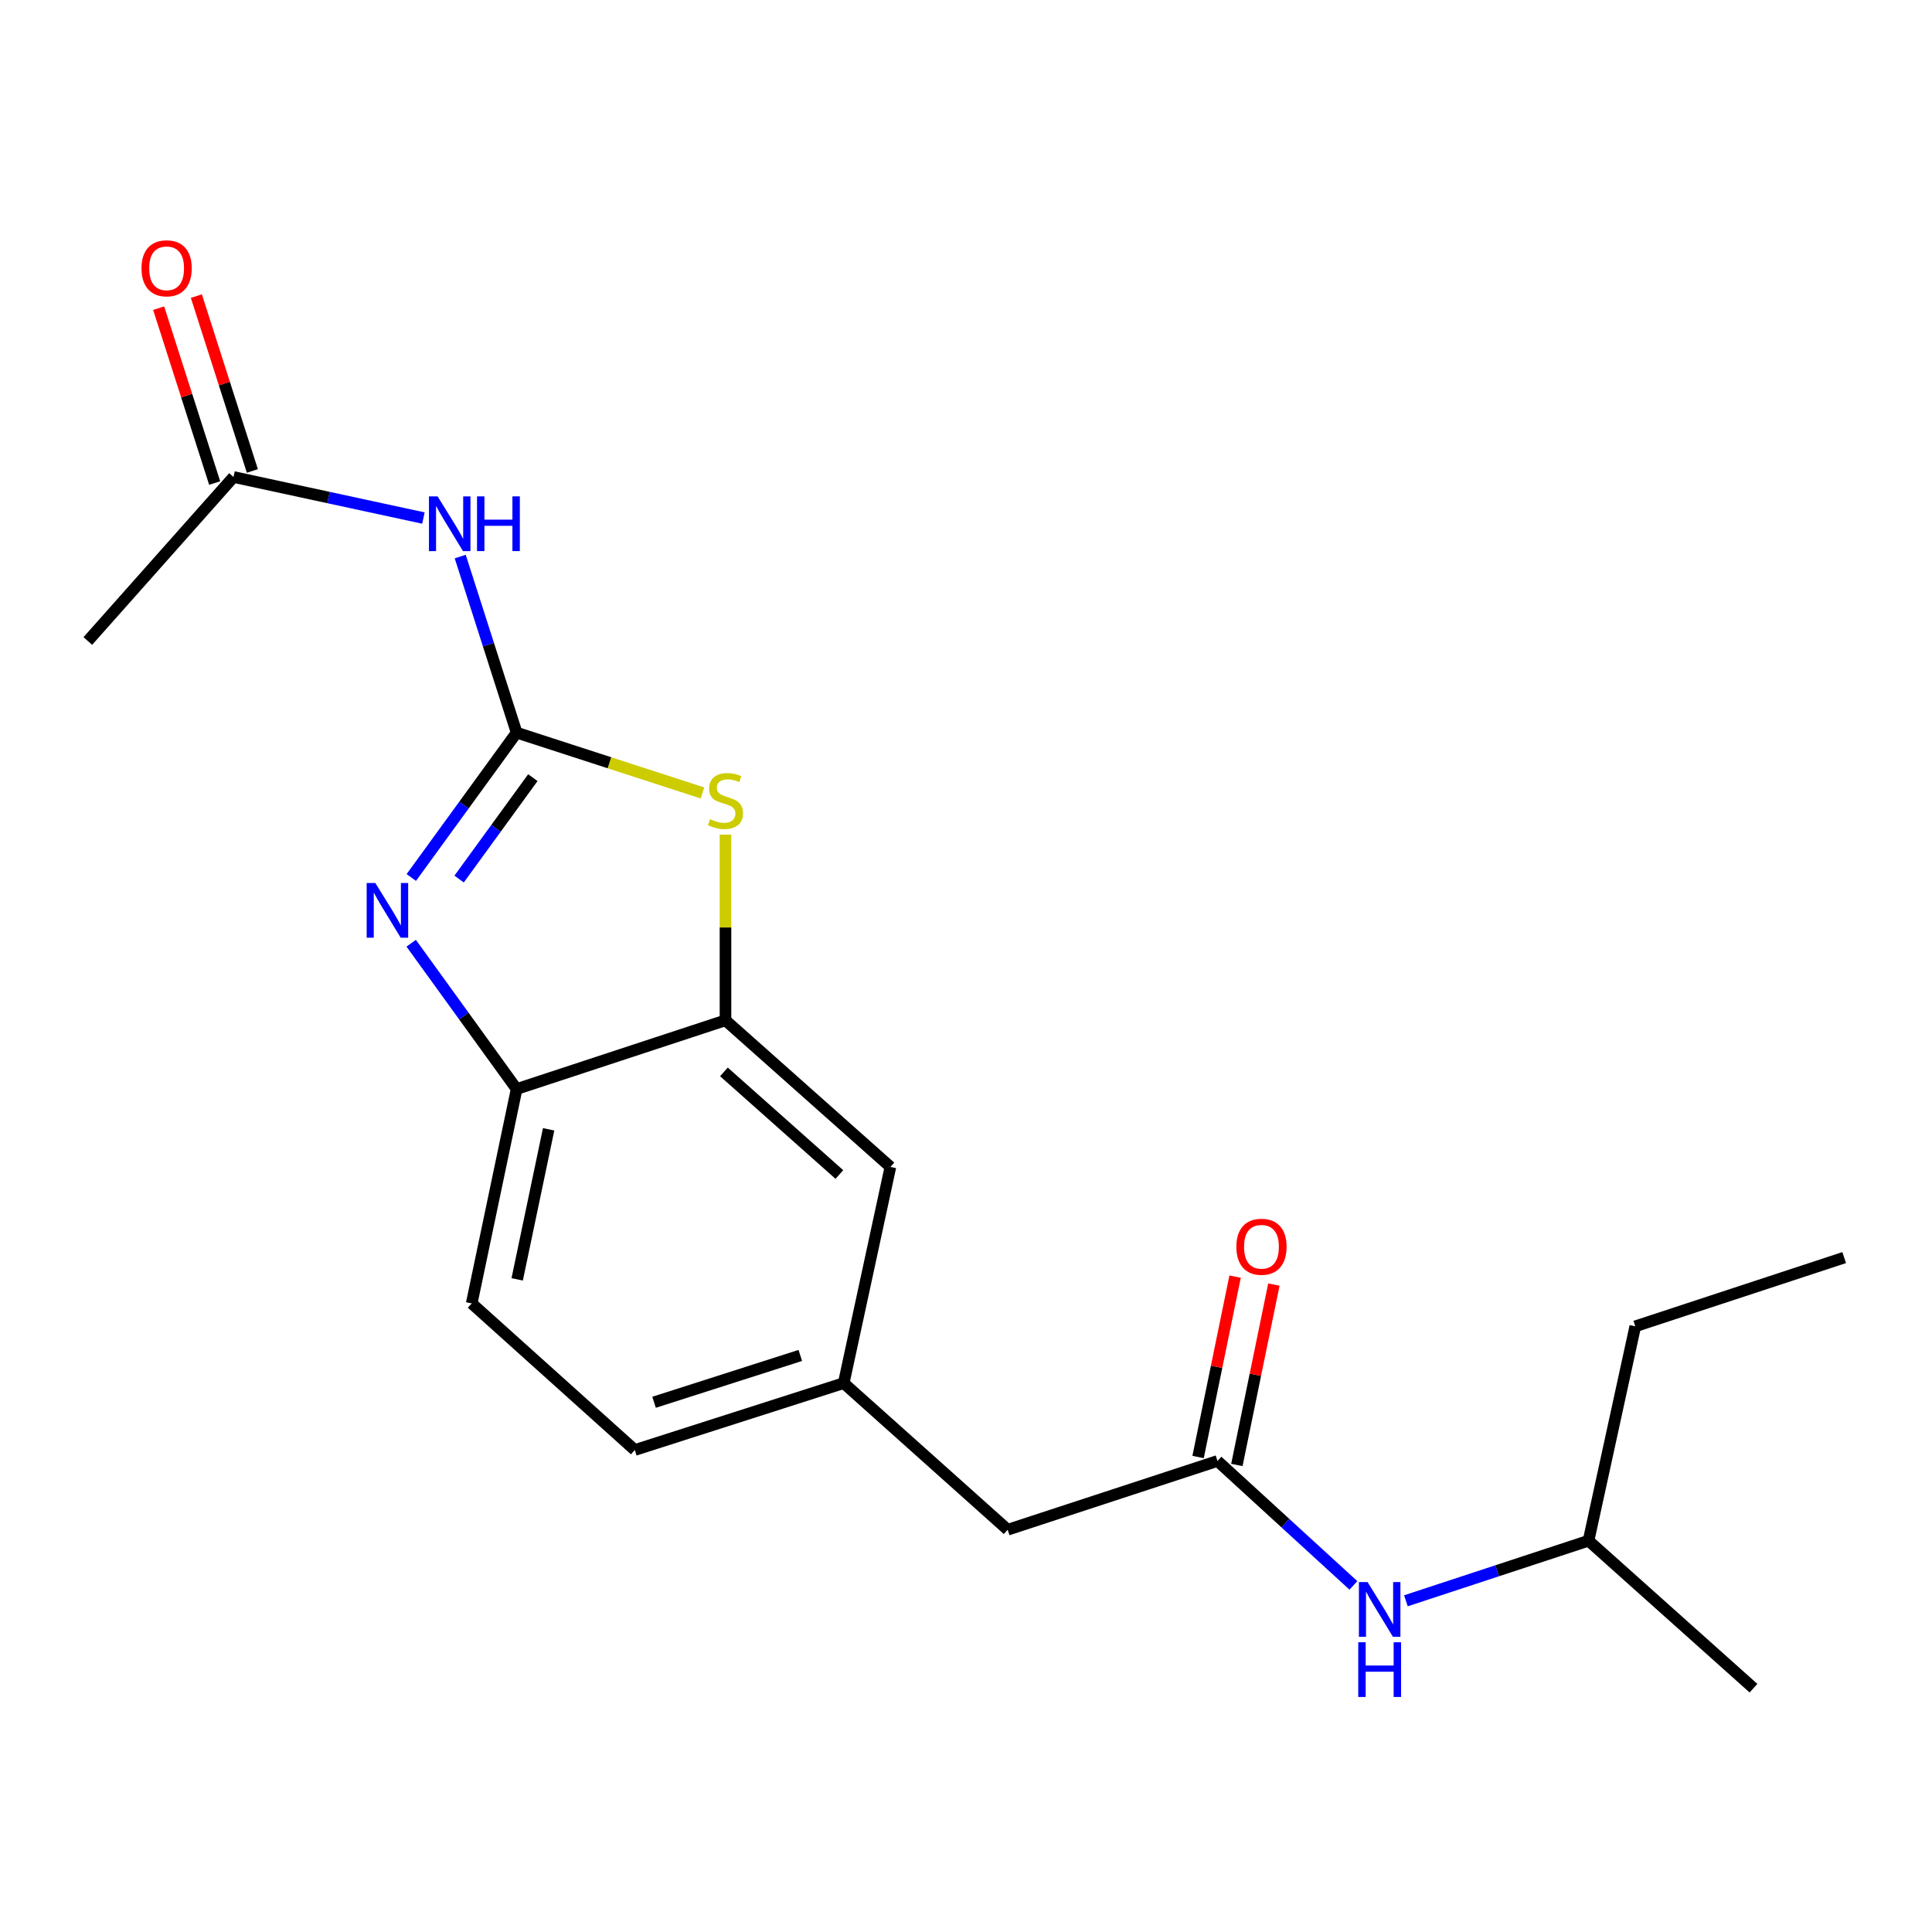 <?xml version='1.0' encoding='iso-8859-1'?>
<svg version='1.1' baseProfile='full'
              xmlns='http://www.w3.org/2000/svg'
                      xmlns:rdkit='http://www.rdkit.org/xml'
                      xmlns:xlink='http://www.w3.org/1999/xlink'
                  xml:space='preserve'
width='1000px' height='1000px' viewBox='0 0 1000 1000'>
<!-- END OF HEADER -->
<rect style='opacity:1.0;fill:#FFFFFF;stroke:none' width='1000' height='1000' x='0' y='0'> </rect>
<path class='bond-0' d='M 267.406,379.212 L 240.148,416.704' style='fill:none;fill-rule:evenodd;stroke:#000000;stroke-width:6px;stroke-linecap:butt;stroke-linejoin:miter;stroke-opacity:1' />
<path class='bond-0' d='M 240.148,416.704 L 212.89,454.197' style='fill:none;fill-rule:evenodd;stroke:#0000FF;stroke-width:6px;stroke-linecap:butt;stroke-linejoin:miter;stroke-opacity:1' />
<path class='bond-0' d='M 275.801,402.508 L 256.721,428.753' style='fill:none;fill-rule:evenodd;stroke:#000000;stroke-width:6px;stroke-linecap:butt;stroke-linejoin:miter;stroke-opacity:1' />
<path class='bond-0' d='M 256.721,428.753 L 237.641,454.998' style='fill:none;fill-rule:evenodd;stroke:#0000FF;stroke-width:6px;stroke-linecap:butt;stroke-linejoin:miter;stroke-opacity:1' />
<path class='bond-1' d='M 267.406,379.212 L 315.498,394.819' style='fill:none;fill-rule:evenodd;stroke:#000000;stroke-width:6px;stroke-linecap:butt;stroke-linejoin:miter;stroke-opacity:1' />
<path class='bond-1' d='M 315.498,394.819 L 363.591,410.426' style='fill:none;fill-rule:evenodd;stroke:#CCCC00;stroke-width:6px;stroke-linecap:butt;stroke-linejoin:miter;stroke-opacity:1' />
<path class='bond-2' d='M 267.406,379.212 L 252.809,333.646' style='fill:none;fill-rule:evenodd;stroke:#000000;stroke-width:6px;stroke-linecap:butt;stroke-linejoin:miter;stroke-opacity:1' />
<path class='bond-2' d='M 252.809,333.646 L 238.212,288.08' style='fill:none;fill-rule:evenodd;stroke:#0000FF;stroke-width:6px;stroke-linecap:butt;stroke-linejoin:miter;stroke-opacity:1' />
<path class='bond-4' d='M 212.832,488.213 L 240.119,525.945' style='fill:none;fill-rule:evenodd;stroke:#0000FF;stroke-width:6px;stroke-linecap:butt;stroke-linejoin:miter;stroke-opacity:1' />
<path class='bond-4' d='M 240.119,525.945 L 267.406,563.678' style='fill:none;fill-rule:evenodd;stroke:#000000;stroke-width:6px;stroke-linecap:butt;stroke-linejoin:miter;stroke-opacity:1' />
<path class='bond-3' d='M 375.513,432.02 L 375.513,480.068' style='fill:none;fill-rule:evenodd;stroke:#CCCC00;stroke-width:6px;stroke-linecap:butt;stroke-linejoin:miter;stroke-opacity:1' />
<path class='bond-3' d='M 375.513,480.068 L 375.513,528.116' style='fill:none;fill-rule:evenodd;stroke:#000000;stroke-width:6px;stroke-linecap:butt;stroke-linejoin:miter;stroke-opacity:1' />
<path class='bond-6' d='M 219.164,268.141 L 170.016,257.517' style='fill:none;fill-rule:evenodd;stroke:#0000FF;stroke-width:6px;stroke-linecap:butt;stroke-linejoin:miter;stroke-opacity:1' />
<path class='bond-6' d='M 170.016,257.517 L 120.869,246.892' style='fill:none;fill-rule:evenodd;stroke:#000000;stroke-width:6px;stroke-linecap:butt;stroke-linejoin:miter;stroke-opacity:1' />
<path class='bond-8' d='M 375.513,528.116 L 460.876,603.997' style='fill:none;fill-rule:evenodd;stroke:#000000;stroke-width:6px;stroke-linecap:butt;stroke-linejoin:miter;stroke-opacity:1' />
<path class='bond-8' d='M 374.704,554.812 L 434.458,607.929' style='fill:none;fill-rule:evenodd;stroke:#000000;stroke-width:6px;stroke-linecap:butt;stroke-linejoin:miter;stroke-opacity:1' />
<path class='bond-20' d='M 375.513,528.116 L 267.406,563.678' style='fill:none;fill-rule:evenodd;stroke:#000000;stroke-width:6px;stroke-linecap:butt;stroke-linejoin:miter;stroke-opacity:1' />
<path class='bond-12' d='M 267.406,563.678 L 244.15,674.642' style='fill:none;fill-rule:evenodd;stroke:#000000;stroke-width:6px;stroke-linecap:butt;stroke-linejoin:miter;stroke-opacity:1' />
<path class='bond-12' d='M 283.971,584.525 L 267.692,662.2' style='fill:none;fill-rule:evenodd;stroke:#000000;stroke-width:6px;stroke-linecap:butt;stroke-linejoin:miter;stroke-opacity:1' />
<path class='bond-5' d='M 630.168,756.203 L 521.571,791.787' style='fill:none;fill-rule:evenodd;stroke:#000000;stroke-width:6px;stroke-linecap:butt;stroke-linejoin:miter;stroke-opacity:1' />
<path class='bond-7' d='M 630.168,756.203 L 665.345,788.404' style='fill:none;fill-rule:evenodd;stroke:#000000;stroke-width:6px;stroke-linecap:butt;stroke-linejoin:miter;stroke-opacity:1' />
<path class='bond-7' d='M 665.345,788.404 L 700.523,820.605' style='fill:none;fill-rule:evenodd;stroke:#0000FF;stroke-width:6px;stroke-linecap:butt;stroke-linejoin:miter;stroke-opacity:1' />
<path class='bond-9' d='M 640.204,758.262 L 649.782,711.576' style='fill:none;fill-rule:evenodd;stroke:#000000;stroke-width:6px;stroke-linecap:butt;stroke-linejoin:miter;stroke-opacity:1' />
<path class='bond-9' d='M 649.782,711.576 L 659.361,664.89' style='fill:none;fill-rule:evenodd;stroke:#FF0000;stroke-width:6px;stroke-linecap:butt;stroke-linejoin:miter;stroke-opacity:1' />
<path class='bond-9' d='M 620.132,754.144 L 629.71,707.458' style='fill:none;fill-rule:evenodd;stroke:#000000;stroke-width:6px;stroke-linecap:butt;stroke-linejoin:miter;stroke-opacity:1' />
<path class='bond-9' d='M 629.71,707.458 L 639.289,660.772' style='fill:none;fill-rule:evenodd;stroke:#FF0000;stroke-width:6px;stroke-linecap:butt;stroke-linejoin:miter;stroke-opacity:1' />
<path class='bond-11' d='M 130.625,243.767 L 116.13,198.513' style='fill:none;fill-rule:evenodd;stroke:#000000;stroke-width:6px;stroke-linecap:butt;stroke-linejoin:miter;stroke-opacity:1' />
<path class='bond-11' d='M 116.13,198.513 L 101.634,153.258' style='fill:none;fill-rule:evenodd;stroke:#FF0000;stroke-width:6px;stroke-linecap:butt;stroke-linejoin:miter;stroke-opacity:1' />
<path class='bond-11' d='M 111.112,250.018 L 96.617,204.763' style='fill:none;fill-rule:evenodd;stroke:#000000;stroke-width:6px;stroke-linecap:butt;stroke-linejoin:miter;stroke-opacity:1' />
<path class='bond-11' d='M 96.617,204.763 L 82.121,159.509' style='fill:none;fill-rule:evenodd;stroke:#FF0000;stroke-width:6px;stroke-linecap:butt;stroke-linejoin:miter;stroke-opacity:1' />
<path class='bond-16' d='M 120.869,246.892 L 45.455,331.778' style='fill:none;fill-rule:evenodd;stroke:#000000;stroke-width:6px;stroke-linecap:butt;stroke-linejoin:miter;stroke-opacity:1' />
<path class='bond-15' d='M 727.693,828.57 L 774.96,813.019' style='fill:none;fill-rule:evenodd;stroke:#0000FF;stroke-width:6px;stroke-linecap:butt;stroke-linejoin:miter;stroke-opacity:1' />
<path class='bond-15' d='M 774.96,813.019 L 822.226,797.467' style='fill:none;fill-rule:evenodd;stroke:#000000;stroke-width:6px;stroke-linecap:butt;stroke-linejoin:miter;stroke-opacity:1' />
<path class='bond-10' d='M 460.876,603.997 L 436.709,715.895' style='fill:none;fill-rule:evenodd;stroke:#000000;stroke-width:6px;stroke-linecap:butt;stroke-linejoin:miter;stroke-opacity:1' />
<path class='bond-13' d='M 436.709,715.895 L 521.571,791.787' style='fill:none;fill-rule:evenodd;stroke:#000000;stroke-width:6px;stroke-linecap:butt;stroke-linejoin:miter;stroke-opacity:1' />
<path class='bond-21' d='M 436.709,715.895 L 328.568,750.523' style='fill:none;fill-rule:evenodd;stroke:#000000;stroke-width:6px;stroke-linecap:butt;stroke-linejoin:miter;stroke-opacity:1' />
<path class='bond-21' d='M 414.239,701.575 L 338.541,725.815' style='fill:none;fill-rule:evenodd;stroke:#000000;stroke-width:6px;stroke-linecap:butt;stroke-linejoin:miter;stroke-opacity:1' />
<path class='bond-14' d='M 244.15,674.642 L 328.568,750.523' style='fill:none;fill-rule:evenodd;stroke:#000000;stroke-width:6px;stroke-linecap:butt;stroke-linejoin:miter;stroke-opacity:1' />
<path class='bond-17' d='M 822.226,797.467 L 846.416,686.503' style='fill:none;fill-rule:evenodd;stroke:#000000;stroke-width:6px;stroke-linecap:butt;stroke-linejoin:miter;stroke-opacity:1' />
<path class='bond-18' d='M 822.226,797.467 L 907.601,873.803' style='fill:none;fill-rule:evenodd;stroke:#000000;stroke-width:6px;stroke-linecap:butt;stroke-linejoin:miter;stroke-opacity:1' />
<path class='bond-19' d='M 846.416,686.503 L 954.545,650.93' style='fill:none;fill-rule:evenodd;stroke:#000000;stroke-width:6px;stroke-linecap:butt;stroke-linejoin:miter;stroke-opacity:1' />
<path  class='atom-1' d='M 194.269 457.04
L 203.549 472.04
Q 204.469 473.52, 205.949 476.2
Q 207.429 478.88, 207.509 479.04
L 207.509 457.04
L 211.269 457.04
L 211.269 485.36
L 207.389 485.36
L 197.429 468.96
Q 196.269 467.04, 195.029 464.84
Q 193.829 462.64, 193.469 461.96
L 193.469 485.36
L 189.789 485.36
L 189.789 457.04
L 194.269 457.04
' fill='#0000FF'/>
<path  class='atom-2' d='M 367.513 424.015
Q 367.833 424.135, 369.153 424.695
Q 370.473 425.255, 371.913 425.615
Q 373.393 425.935, 374.833 425.935
Q 377.513 425.935, 379.073 424.655
Q 380.633 423.335, 380.633 421.055
Q 380.633 419.495, 379.833 418.535
Q 379.073 417.575, 377.873 417.055
Q 376.673 416.535, 374.673 415.935
Q 372.153 415.175, 370.633 414.455
Q 369.153 413.735, 368.073 412.215
Q 367.033 410.695, 367.033 408.135
Q 367.033 404.575, 369.433 402.375
Q 371.873 400.175, 376.673 400.175
Q 379.953 400.175, 383.673 401.735
L 382.753 404.815
Q 379.353 403.415, 376.793 403.415
Q 374.033 403.415, 372.513 404.575
Q 370.993 405.695, 371.033 407.655
Q 371.033 409.175, 371.793 410.095
Q 372.593 411.015, 373.713 411.535
Q 374.873 412.055, 376.793 412.655
Q 379.353 413.455, 380.873 414.255
Q 382.393 415.055, 383.473 416.695
Q 384.593 418.295, 384.593 421.055
Q 384.593 424.975, 381.953 427.095
Q 379.353 429.175, 374.993 429.175
Q 372.473 429.175, 370.553 428.615
Q 368.673 428.095, 366.433 427.175
L 367.513 424.015
' fill='#CCCC00'/>
<path  class='atom-3' d='M 226.506 256.922
L 235.786 271.922
Q 236.706 273.402, 238.186 276.082
Q 239.666 278.762, 239.746 278.922
L 239.746 256.922
L 243.506 256.922
L 243.506 285.242
L 239.626 285.242
L 229.666 268.842
Q 228.506 266.922, 227.266 264.722
Q 226.066 262.522, 225.706 261.842
L 225.706 285.242
L 222.026 285.242
L 222.026 256.922
L 226.506 256.922
' fill='#0000FF'/>
<path  class='atom-3' d='M 246.906 256.922
L 250.746 256.922
L 250.746 268.962
L 265.226 268.962
L 265.226 256.922
L 269.066 256.922
L 269.066 285.242
L 265.226 285.242
L 265.226 272.162
L 250.746 272.162
L 250.746 285.242
L 246.906 285.242
L 246.906 256.922
' fill='#0000FF'/>
<path  class='atom-8' d='M 707.848 818.88
L 717.128 833.88
Q 718.048 835.36, 719.528 838.04
Q 721.008 840.72, 721.088 840.88
L 721.088 818.88
L 724.848 818.88
L 724.848 847.2
L 720.968 847.2
L 711.008 830.8
Q 709.848 828.88, 708.608 826.68
Q 707.408 824.48, 707.048 823.8
L 707.048 847.2
L 703.368 847.2
L 703.368 818.88
L 707.848 818.88
' fill='#0000FF'/>
<path  class='atom-8' d='M 703.028 850.032
L 706.868 850.032
L 706.868 862.072
L 721.348 862.072
L 721.348 850.032
L 725.188 850.032
L 725.188 878.352
L 721.348 878.352
L 721.348 865.272
L 706.868 865.272
L 706.868 878.352
L 703.028 878.352
L 703.028 850.032
' fill='#0000FF'/>
<path  class='atom-10' d='M 639.934 645.319
Q 639.934 638.519, 643.294 634.719
Q 646.654 630.919, 652.934 630.919
Q 659.214 630.919, 662.574 634.719
Q 665.934 638.519, 665.934 645.319
Q 665.934 652.199, 662.534 656.119
Q 659.134 659.999, 652.934 659.999
Q 646.694 659.999, 643.294 656.119
Q 639.934 652.239, 639.934 645.319
M 652.934 656.799
Q 657.254 656.799, 659.574 653.919
Q 661.934 650.999, 661.934 645.319
Q 661.934 639.759, 659.574 636.959
Q 657.254 634.119, 652.934 634.119
Q 648.614 634.119, 646.254 636.919
Q 643.934 639.719, 643.934 645.319
Q 643.934 651.039, 646.254 653.919
Q 648.614 656.799, 652.934 656.799
' fill='#FF0000'/>
<path  class='atom-12' d='M 73.241 138.866
Q 73.241 132.066, 76.601 128.266
Q 79.961 124.466, 86.241 124.466
Q 92.521 124.466, 95.881 128.266
Q 99.241 132.066, 99.241 138.866
Q 99.241 145.746, 95.841 149.666
Q 92.441 153.546, 86.241 153.546
Q 80.001 153.546, 76.601 149.666
Q 73.241 145.786, 73.241 138.866
M 86.241 150.346
Q 90.561 150.346, 92.881 147.466
Q 95.241 144.546, 95.241 138.866
Q 95.241 133.306, 92.881 130.506
Q 90.561 127.666, 86.241 127.666
Q 81.921 127.666, 79.561 130.466
Q 77.241 133.266, 77.241 138.866
Q 77.241 144.586, 79.561 147.466
Q 81.921 150.346, 86.241 150.346
' fill='#FF0000'/>
</svg>
